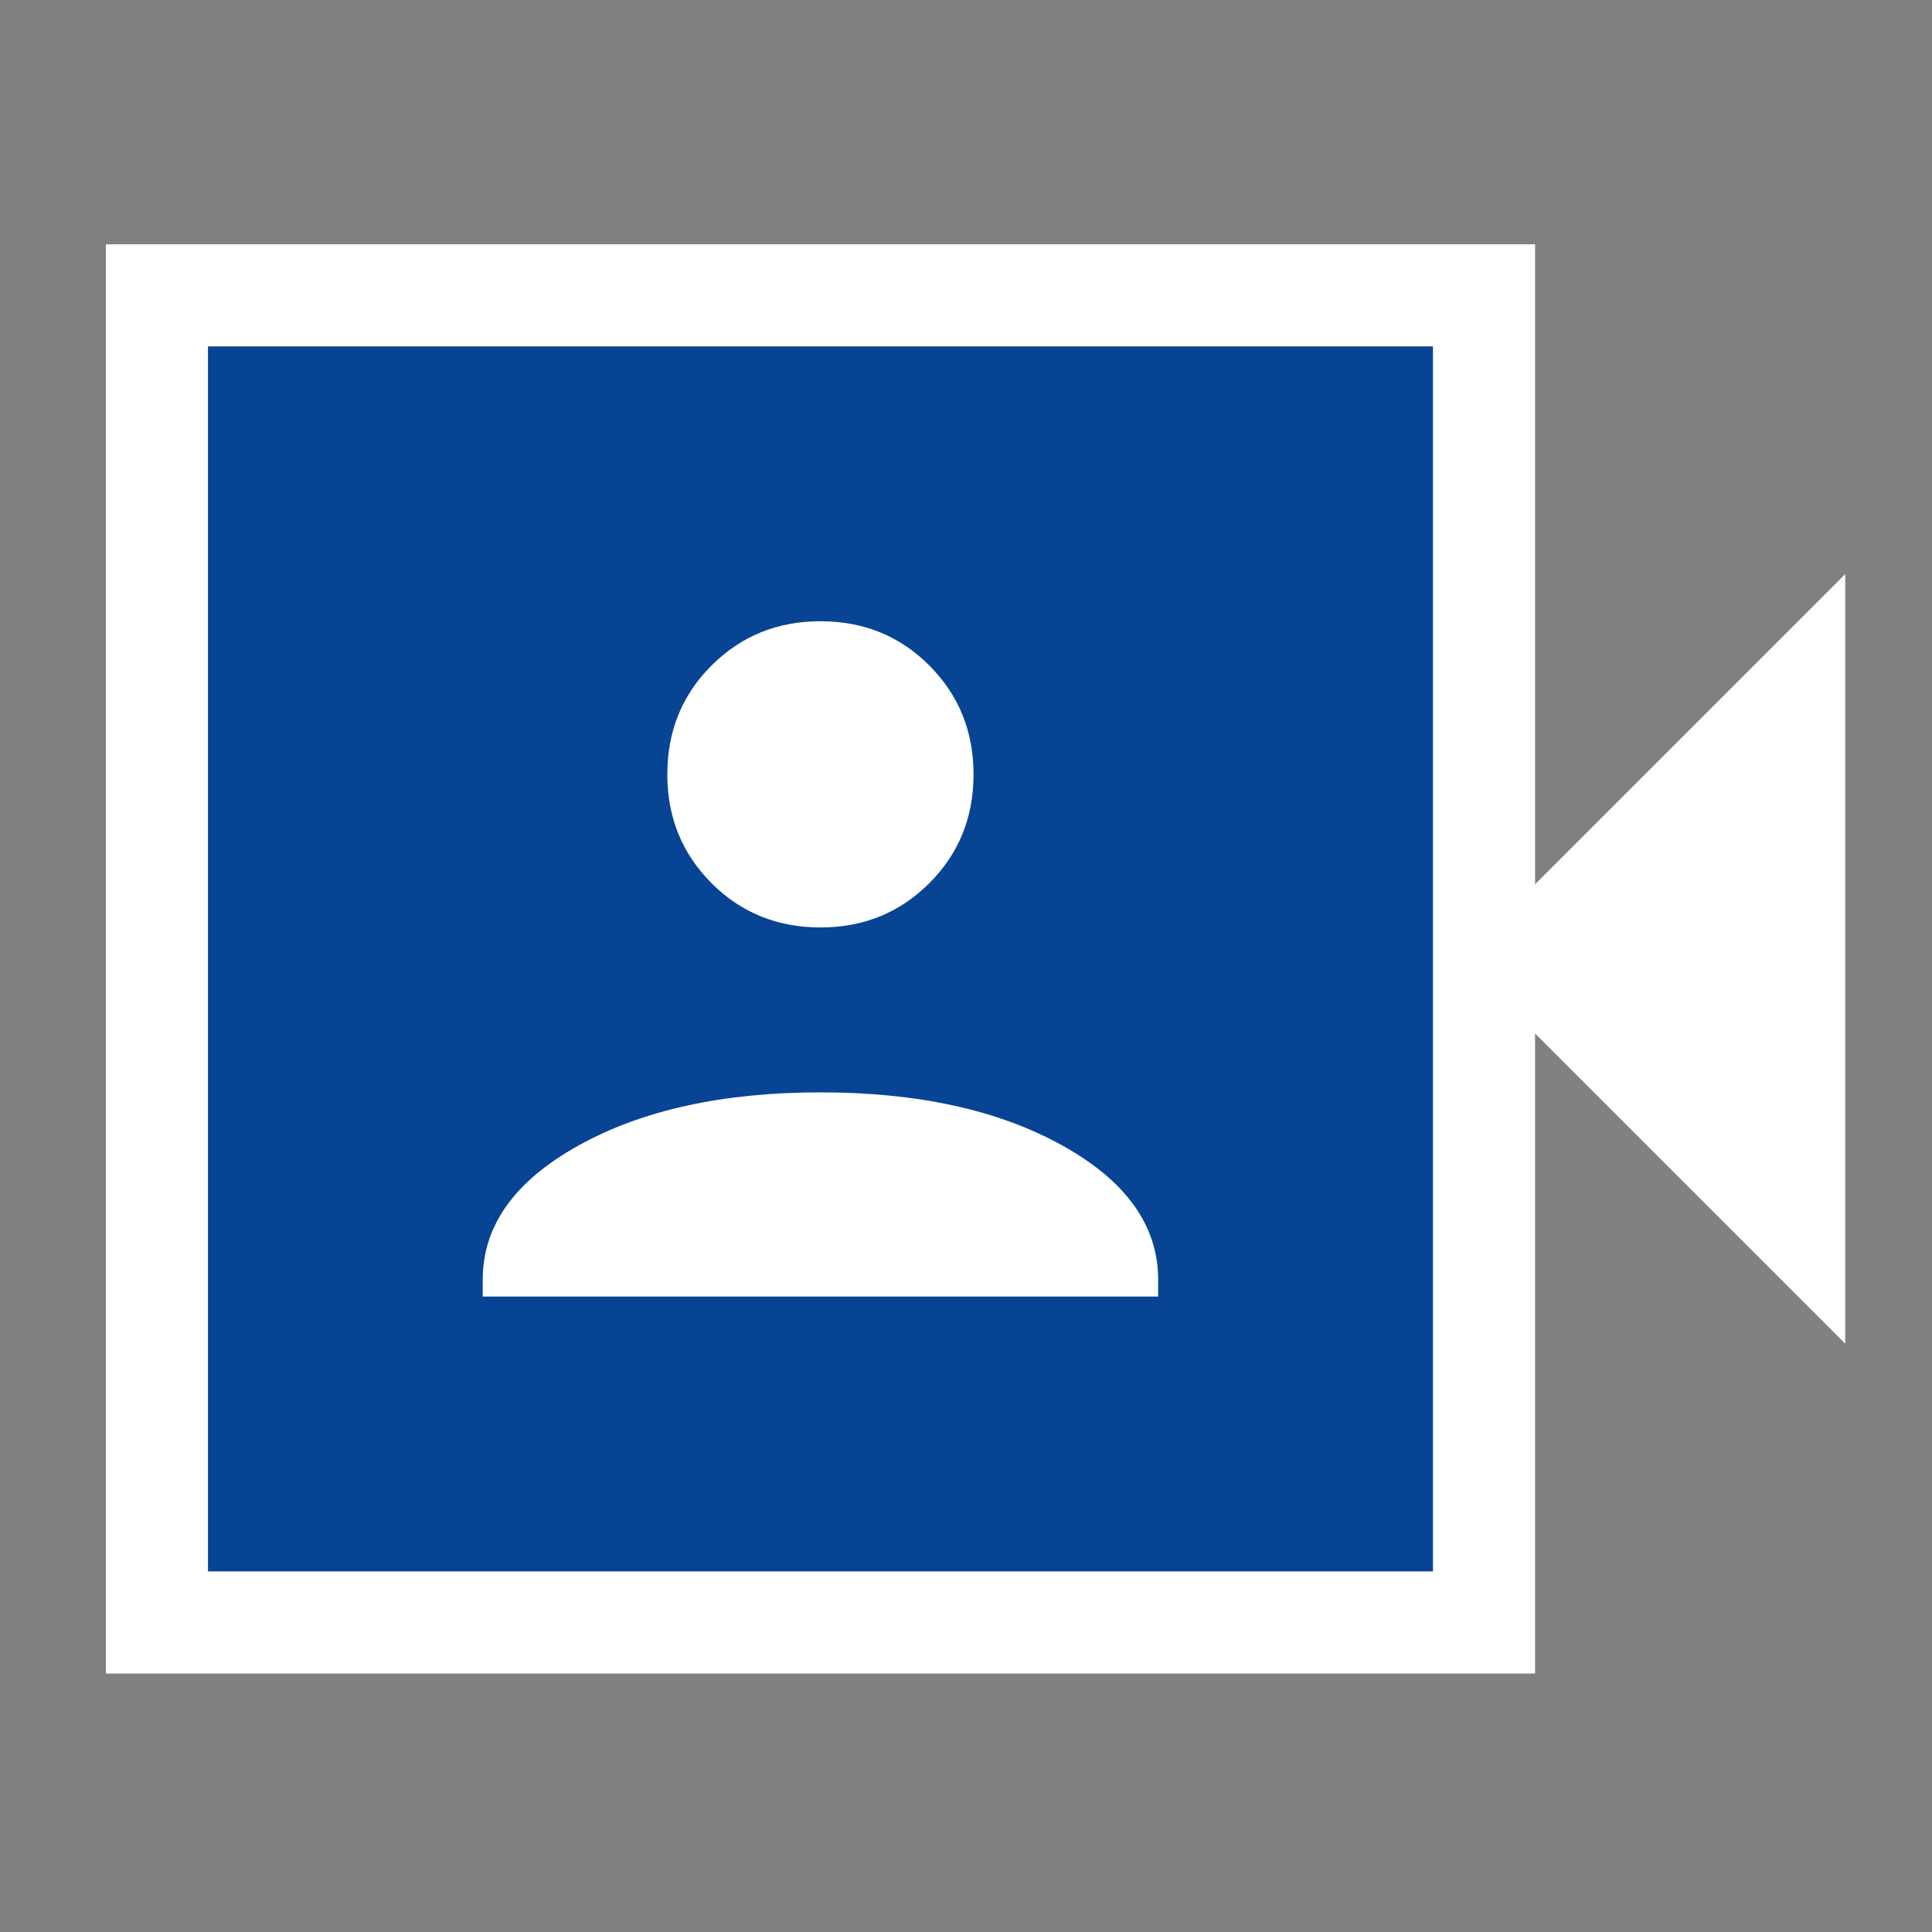 <?xml version="1.0" encoding="UTF-8"?>
<svg id="Layer_1" xmlns="http://www.w3.org/2000/svg" viewBox="0 0 200 200">
  <rect x="0" y="0" width="200" height="200" fill="#808080" stroke="none"/>
  <defs>
    <style>
      .cls-1 {
        fill: #fff;
      }

      .cls-2 {
        fill: #074494;
      }
    </style>
  </defs>
  <polygon class="cls-1" points="10.96 173.24 10.96 25.29 158.91 25.29 158.91 91.54 191.02 59.43 191.02 139.1 158.91 106.99 158.91 173.24 10.96 173.24"/>
  <rect class="cls-2" x="21.53" y="35.86" width="126.81" height="126.81"/>
  <path class="cls-1" d="M49.98,134.22h69.91v-1.75c0-5.58-3.3-10.21-9.9-13.88-6.6-3.67-14.95-5.51-25.06-5.51-10.11,0-18.46,1.84-25.06,5.51-6.6,3.67-9.9,8.3-9.9,13.88v1.75Z"/>
  <path class="cls-1" d="M84.93,96.01c4.46,0,8.21-1.53,11.27-4.58,3.06-3.06,4.58-6.81,4.58-11.27s-1.53-8.21-4.58-11.27c-3.05-3.06-6.81-4.58-11.27-4.58s-8.21,1.53-11.27,4.58c-3.06,3.05-4.58,6.81-4.58,11.27s1.53,8.21,4.58,11.27c3.05,3.05,6.81,4.58,11.27,4.58Z"/>
</svg>